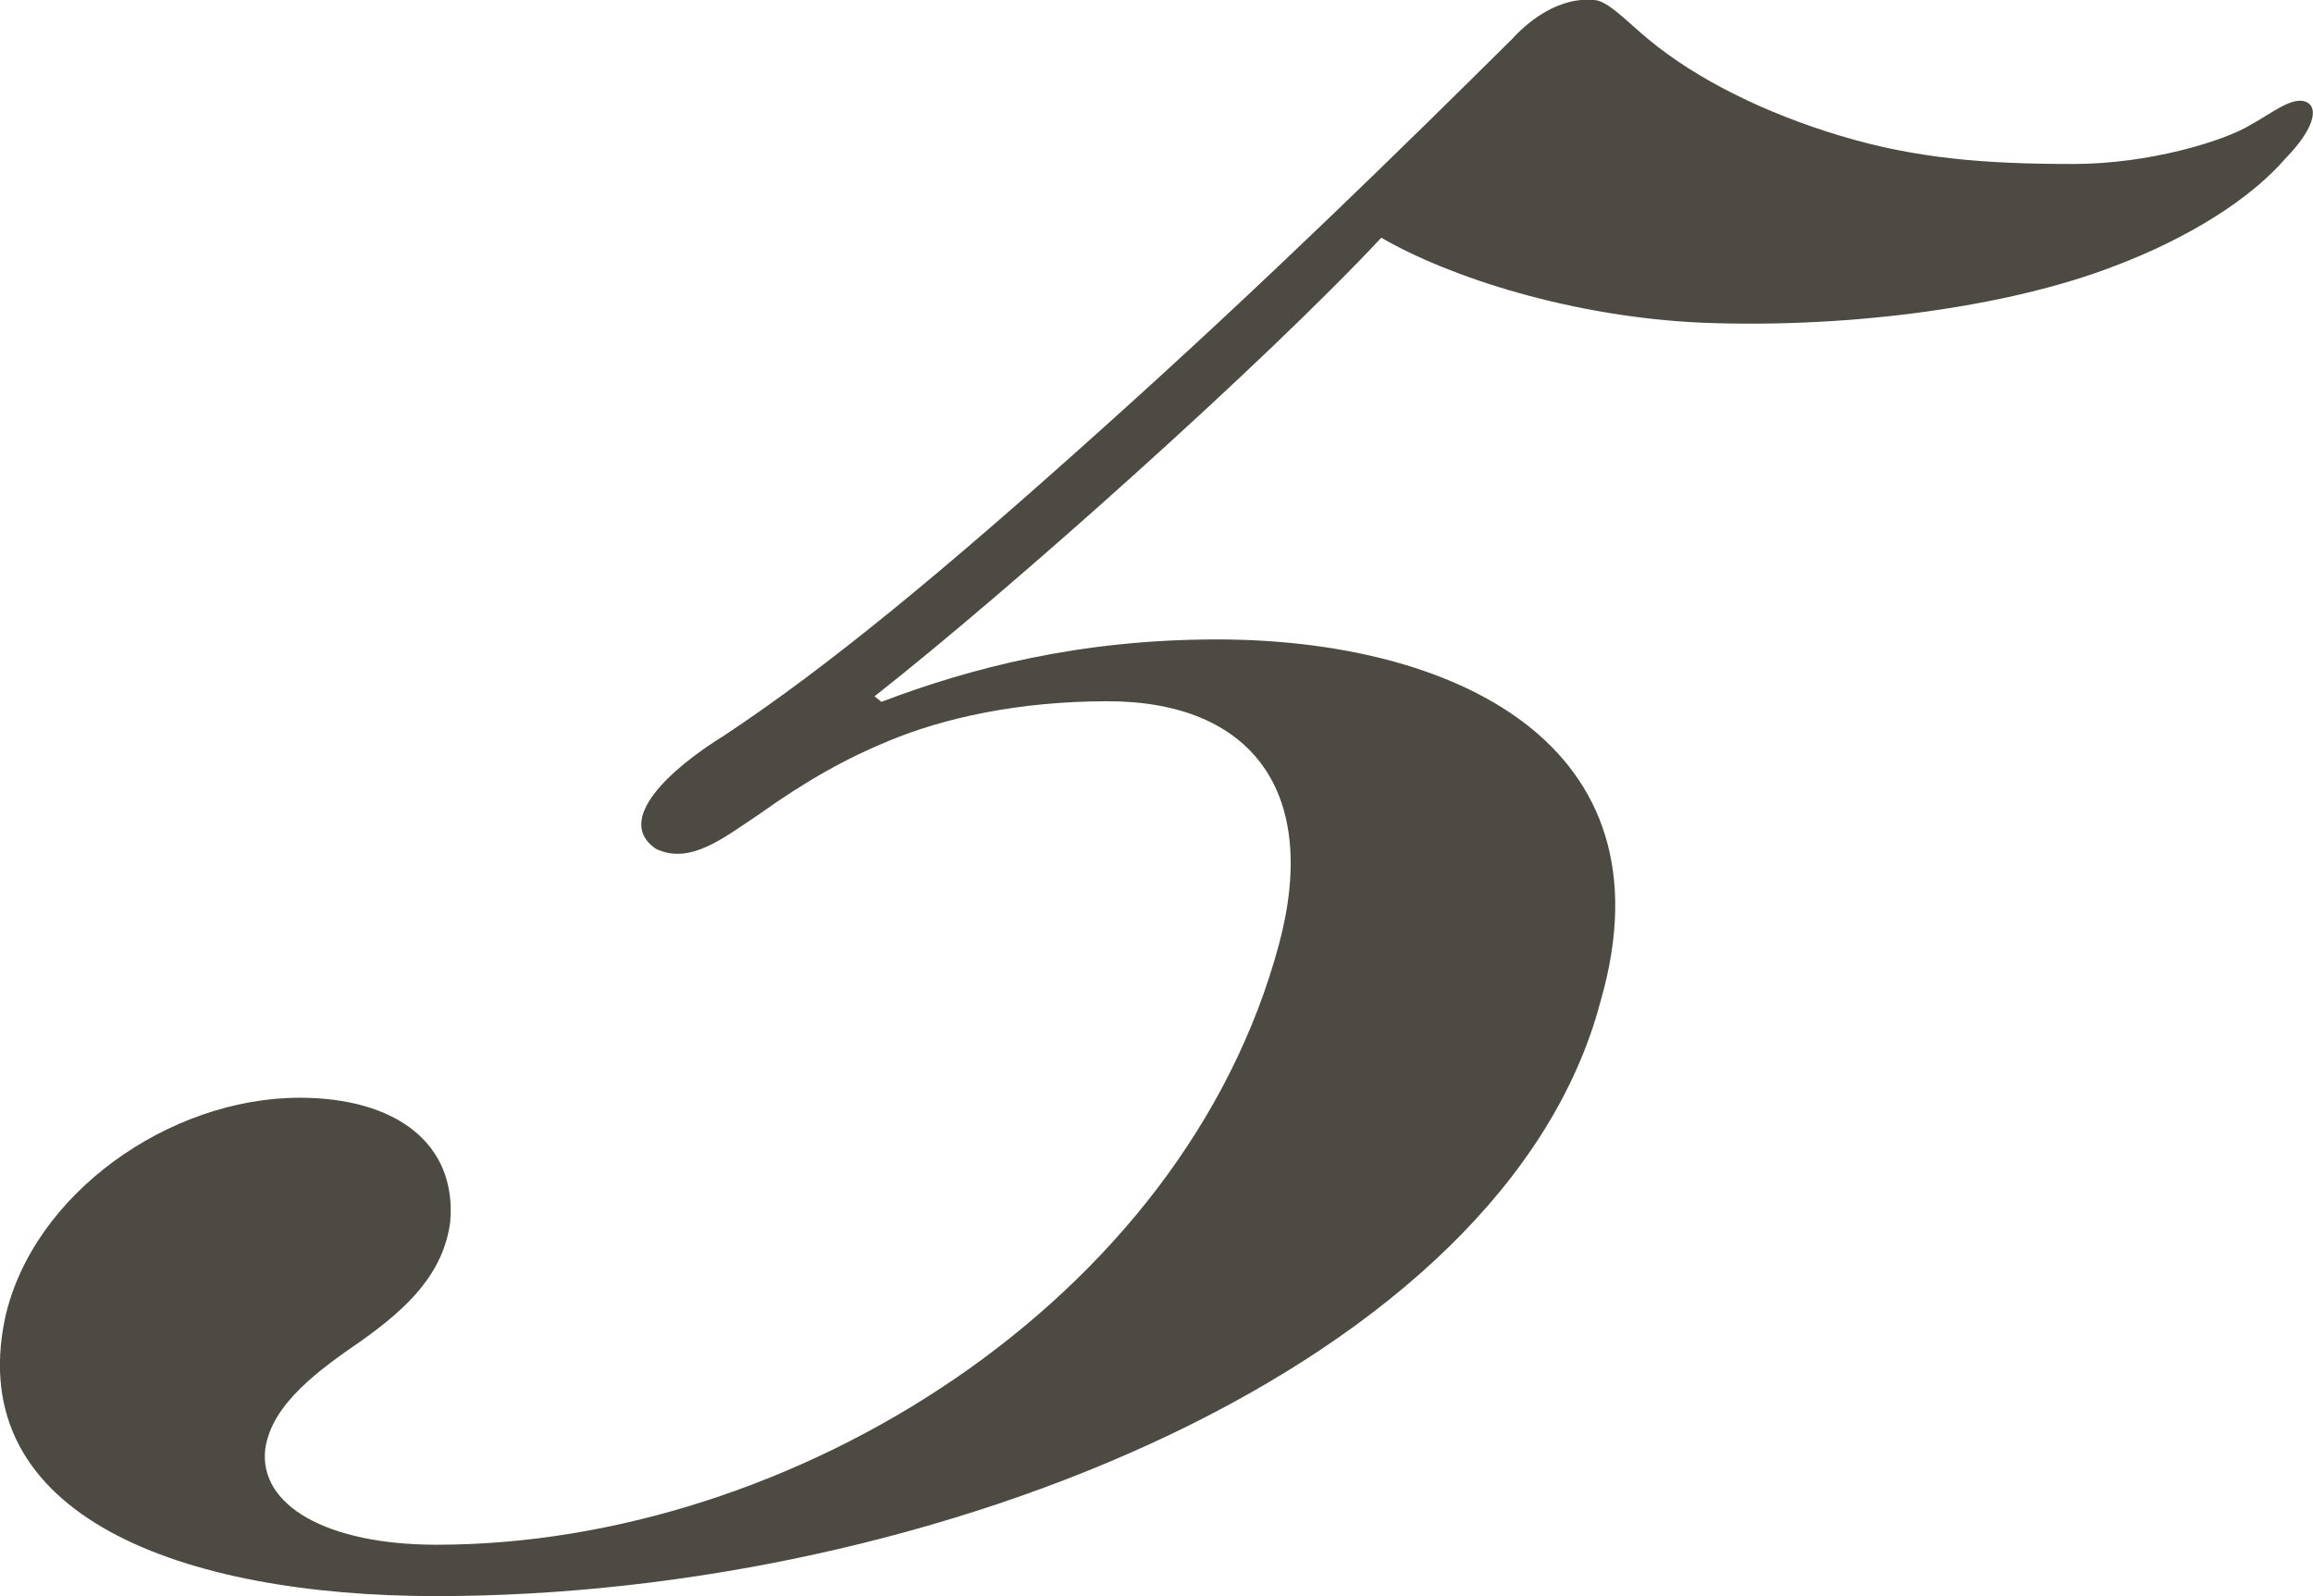 <?xml version="1.0" encoding="UTF-8"?><svg id="_レイヤー_1" xmlns="http://www.w3.org/2000/svg" width="79.69" height="54.99" viewBox="0 0 79.69 54.99"><defs><style>.cls-1{fill:#4c4a43;stroke-width:0px;}</style></defs><path class="cls-1" d="m54.91,0c.47,0,1.18.78,1.89,1.36,1.65,1.37,4.01,2.54,6.61,3.32,2.6.78,4.96.97,8.02.97,2.59,0,5.19-.78,6.13-1.36.71-.39,1.42-.98,1.89-.78.47.2.24.98-.71,1.95-1.18,1.37-3.3,2.73-5.9,3.71-3.54,1.37-8.97,2.15-14.16,1.95-4.48-.19-8.73-1.56-11.09-2.93-4.01,4.29-12.74,12.09-17.46,15.8l.24.19c3.07-1.17,6.84-2.15,11.56-2.15,8.02,0,15.81,3.51,13.21,12.48-3.3,12.48-22.89,20.48-40.11,20.48-8.73,0-16.28-2.73-14.86-9.56.94-4.29,5.66-7.61,10.15-7.61,3.3,0,5.43,1.56,5.19,4.29-.24,1.75-1.42,2.92-3.07,4.09-1.42.98-3.07,2.15-3.3,3.71-.24,1.95,2.12,3.31,5.9,3.31,12.27,0,25.72-8.39,29.02-20.67,1.42-5.27-.94-8.39-5.9-8.39-3.07,0-5.66.58-7.55,1.37-1.42.58-2.83,1.36-4.48,2.54-1.18.78-2.36,1.75-3.54,1.17-1.42-.98.47-2.73,2.36-3.9,3.54-2.34,7.55-5.65,12.98-10.53,5.66-5.07,10.62-9.95,14.16-13.46.71-.78,1.65-1.36,2.59-1.36h.24Z"/></svg>